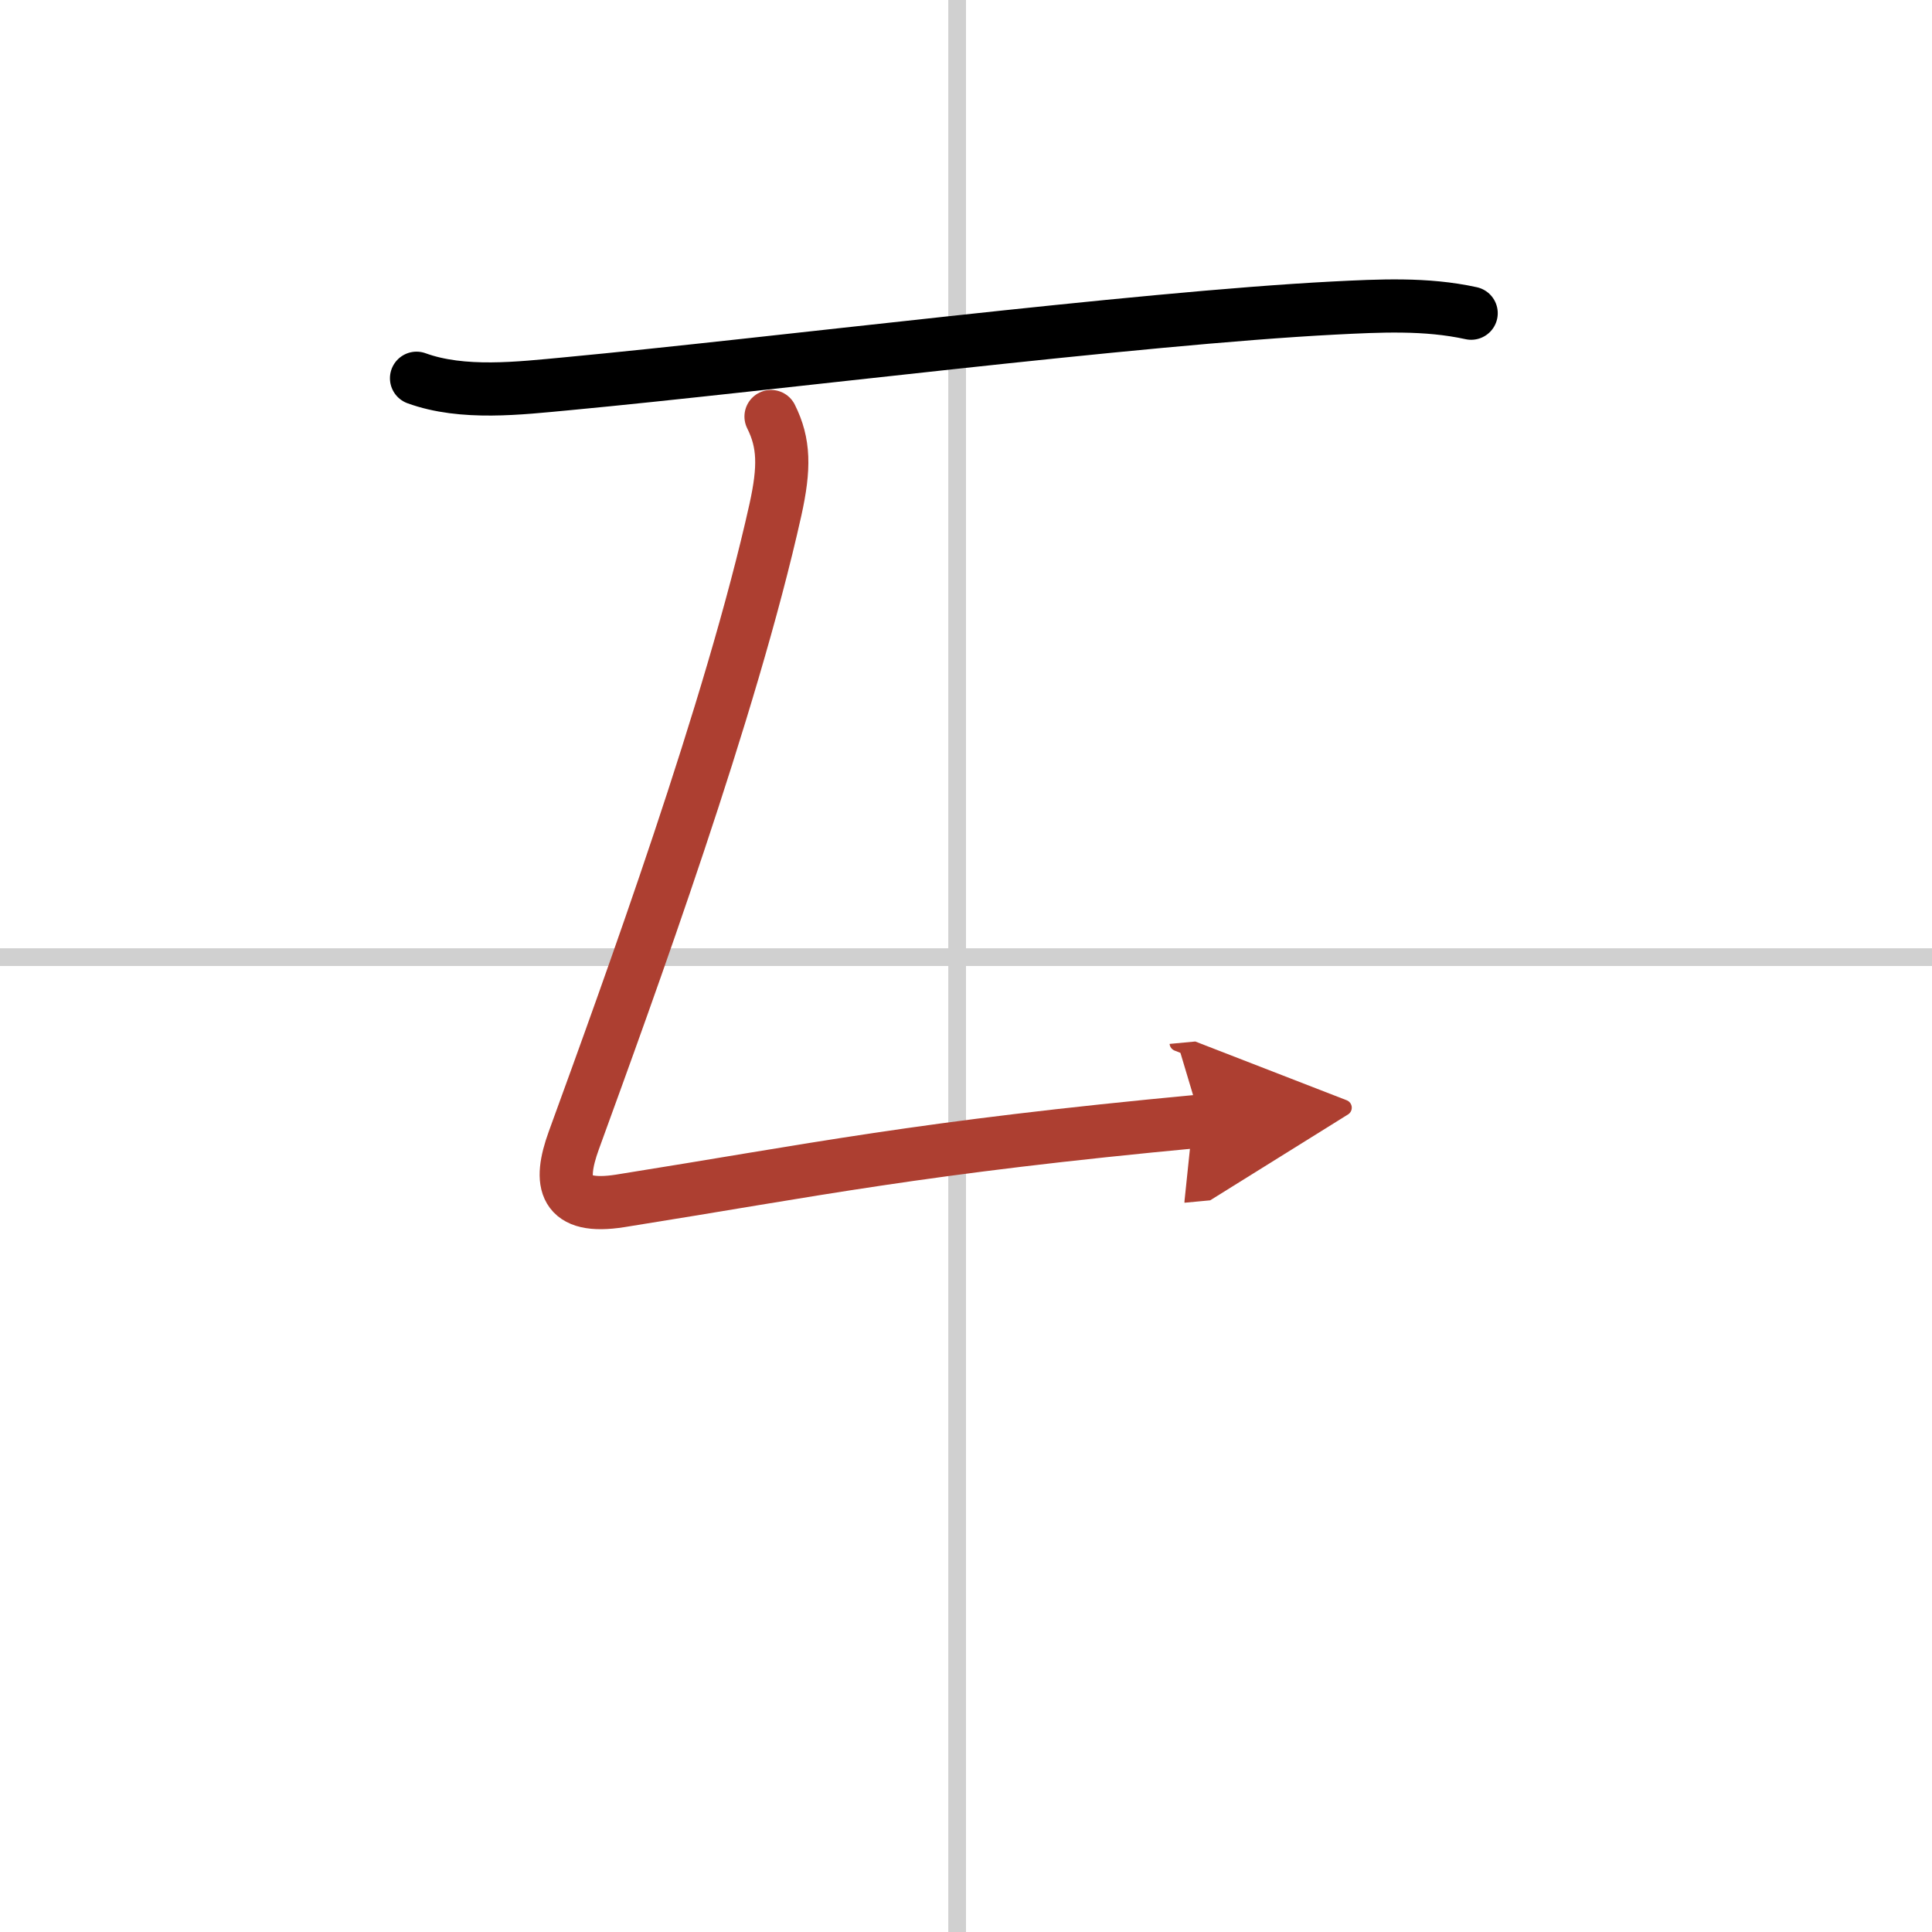 <svg width="400" height="400" viewBox="0 0 109 109" xmlns="http://www.w3.org/2000/svg"><defs><marker id="a" markerWidth="4" orient="auto" refX="1" refY="5" viewBox="0 0 10 10"><polyline points="0 0 10 5 0 10 1 5" fill="#ad3f31" stroke="#ad3f31"/></marker></defs><g fill="none" stroke="#000" stroke-linecap="round" stroke-linejoin="round" stroke-width="3"><rect width="100%" height="100%" fill="#fff" stroke="#fff"/><line x1="54" x2="54" y2="109" stroke="#d0d0d0" stroke-width="1"/><line x2="109" y1="54" y2="54" stroke="#d0d0d0" stroke-width="1"/><path d="m23.5 21.34c2.61 0.95 5.82 0.56 8.5 0.31 11.48-1.08 32.06-3.69 43.25-4.27 2.58-0.13 5.2-0.27 7.75 0.29"/><path d="m43.5 23.5c0.75 1.5 0.77 2.89 0.25 5.25-2.5 11.25-8.25 27-11.38 35.6-0.87 2.4-0.59 3.91 2.63 3.4 11-1.75 16.75-3 32.75-4.5" marker-end="url(#a)" stroke="#ad3f31"/></g></svg>
